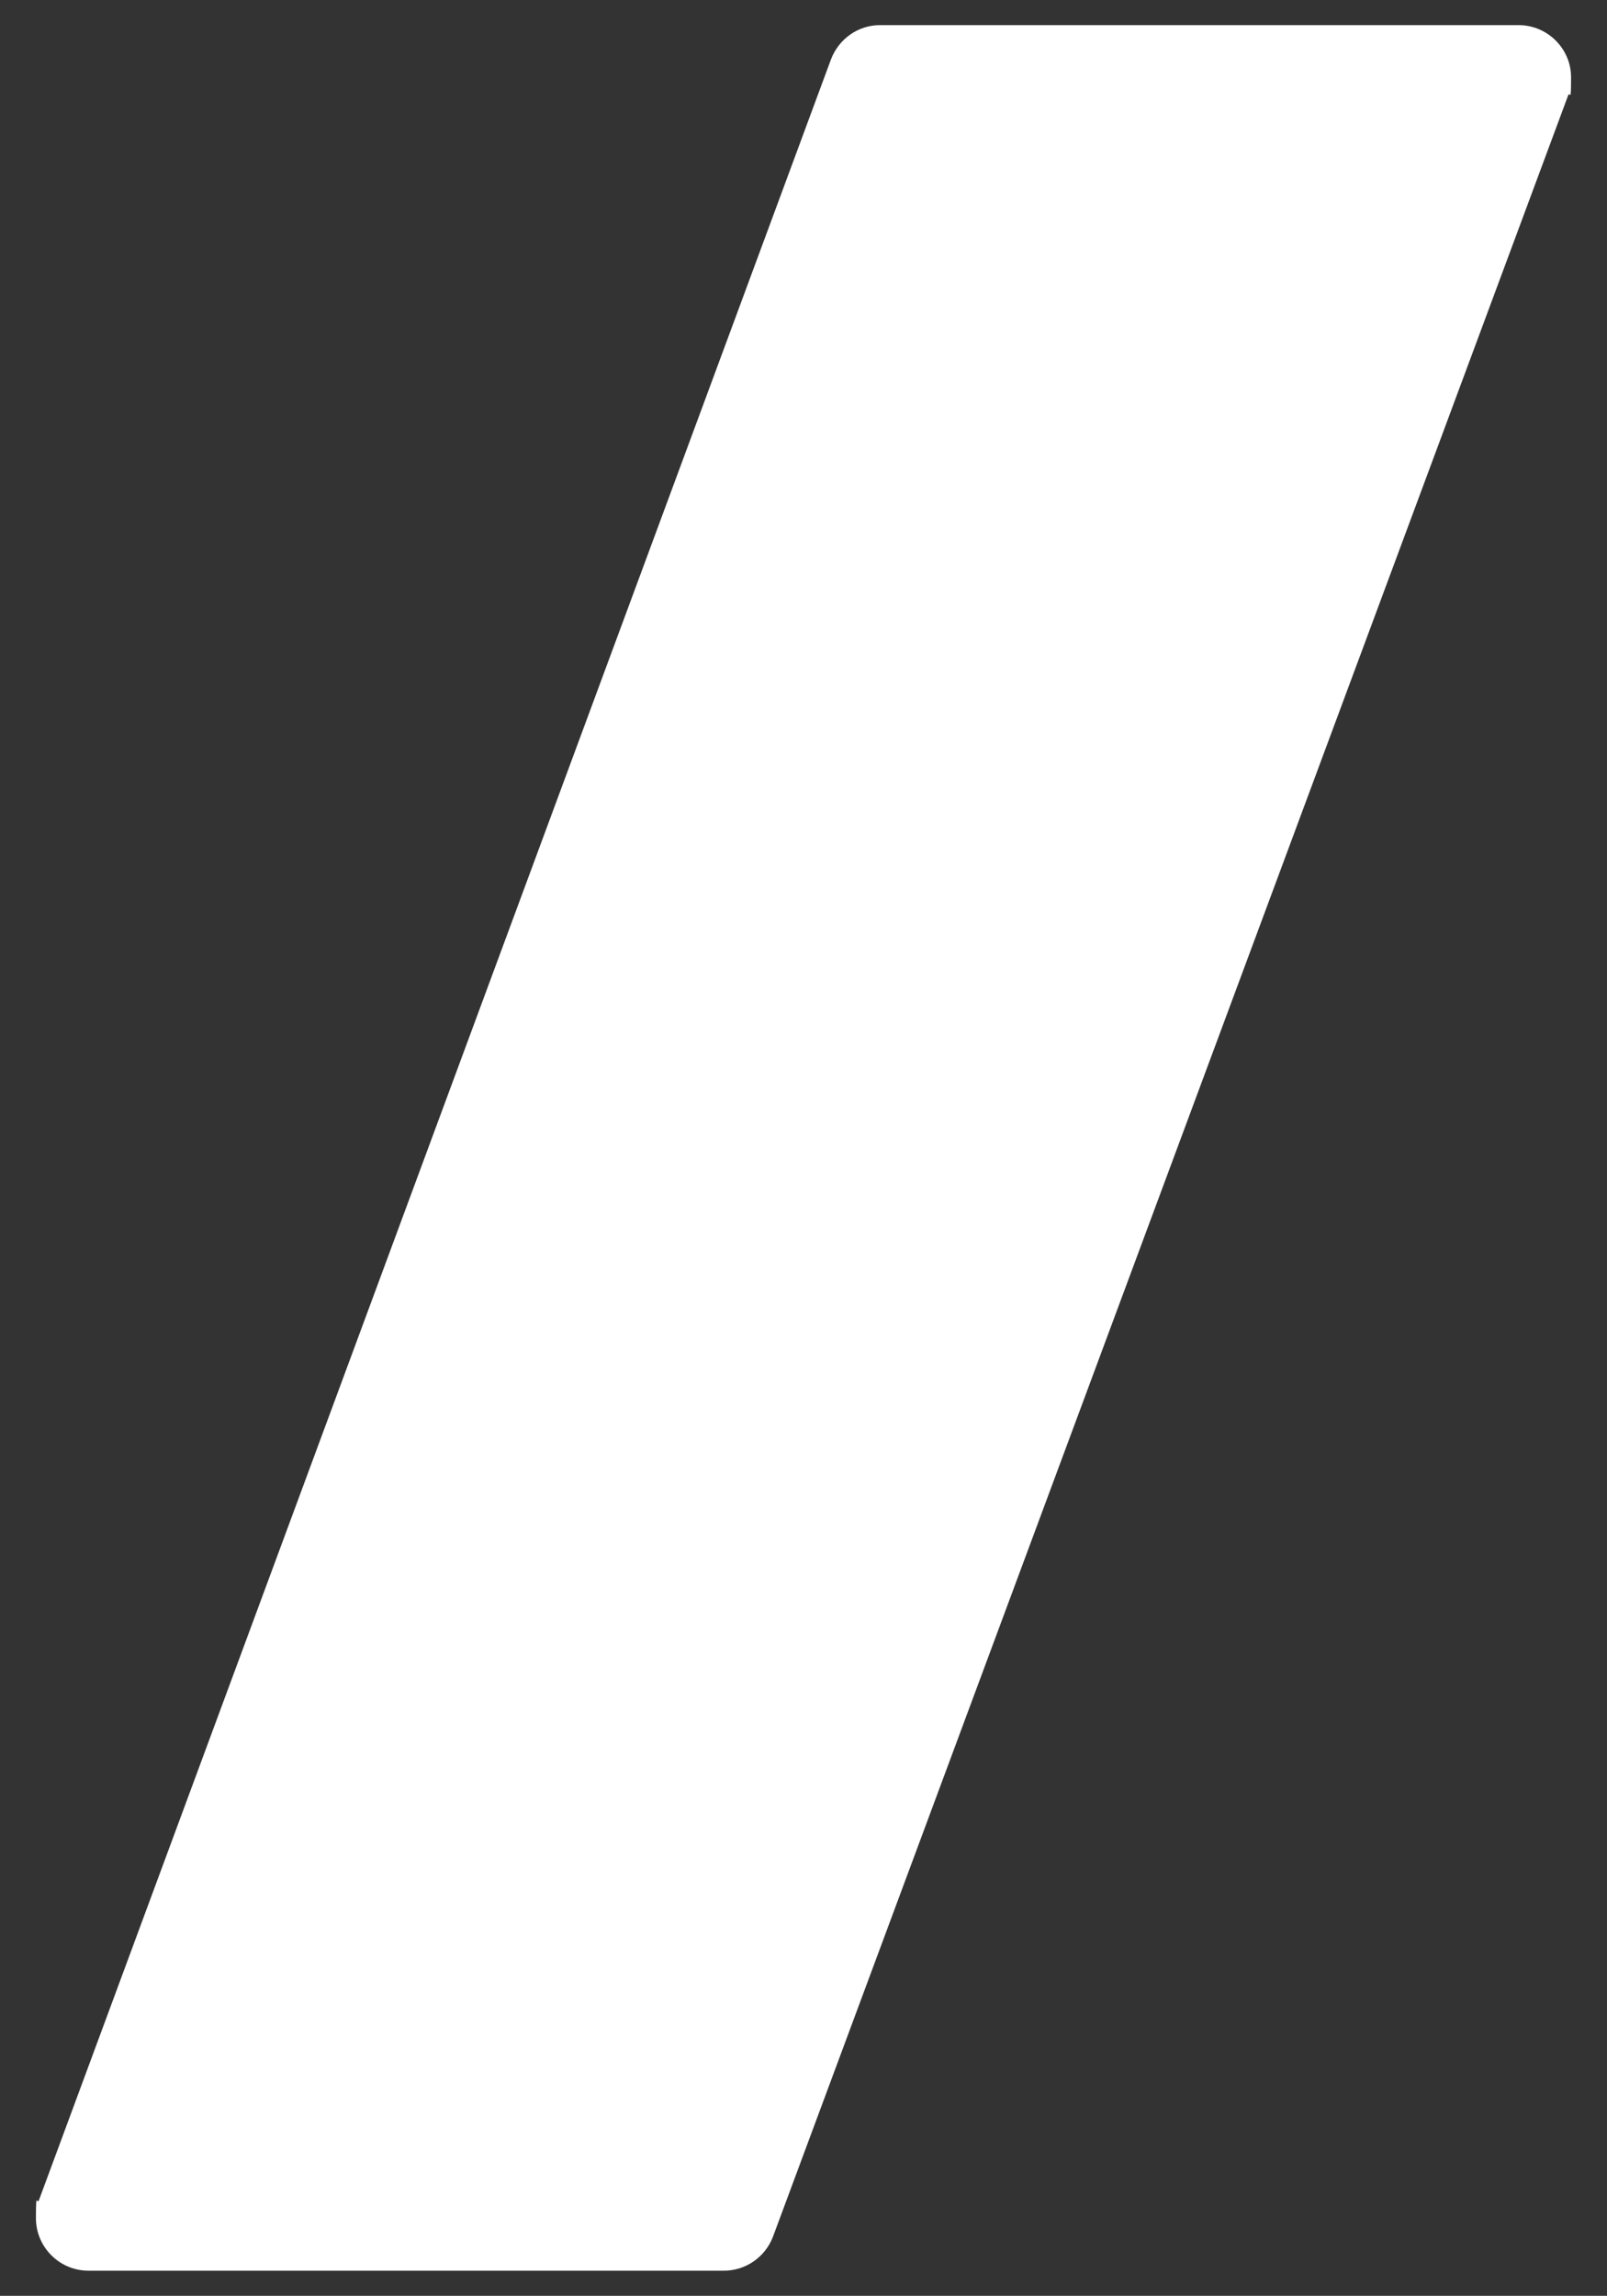 <?xml version="1.0" encoding="UTF-8"?>
<svg id="Laag_1" xmlns="http://www.w3.org/2000/svg" version="1.1" viewBox="0 0 416 594">
  <rect x="0" y="0" width="416" height="594" fill="#333333" stroke="none"/>
  <!-- Generator: Adobe Illustrator 29.0.0, SVG Export Plug-In . SVG Version: 2.1.0 Build 186)  -->
  <defs>
    <style>
      .st0 {
        fill: #fff;
      }
    </style>
  </defs>
  <g id="Group_2090">
    <g id="Group_2091">
      <path id="Path_3910" class="st0" d="M227.9,6.5h165.2c7.5,0,13.6,6.1,13.6,13.5s-.3,3.2-.8,4.8l-205.8,553.9c-2,5.3-7.1,8.8-12.7,8.8H22.9c-7.5,0-13.6-6.1-13.6-13.6s.3-3.2.8-4.7L215.1,15.4c2-5.3,7-8.9,12.7-8.9"/>
    </g>
  </g>
</svg>